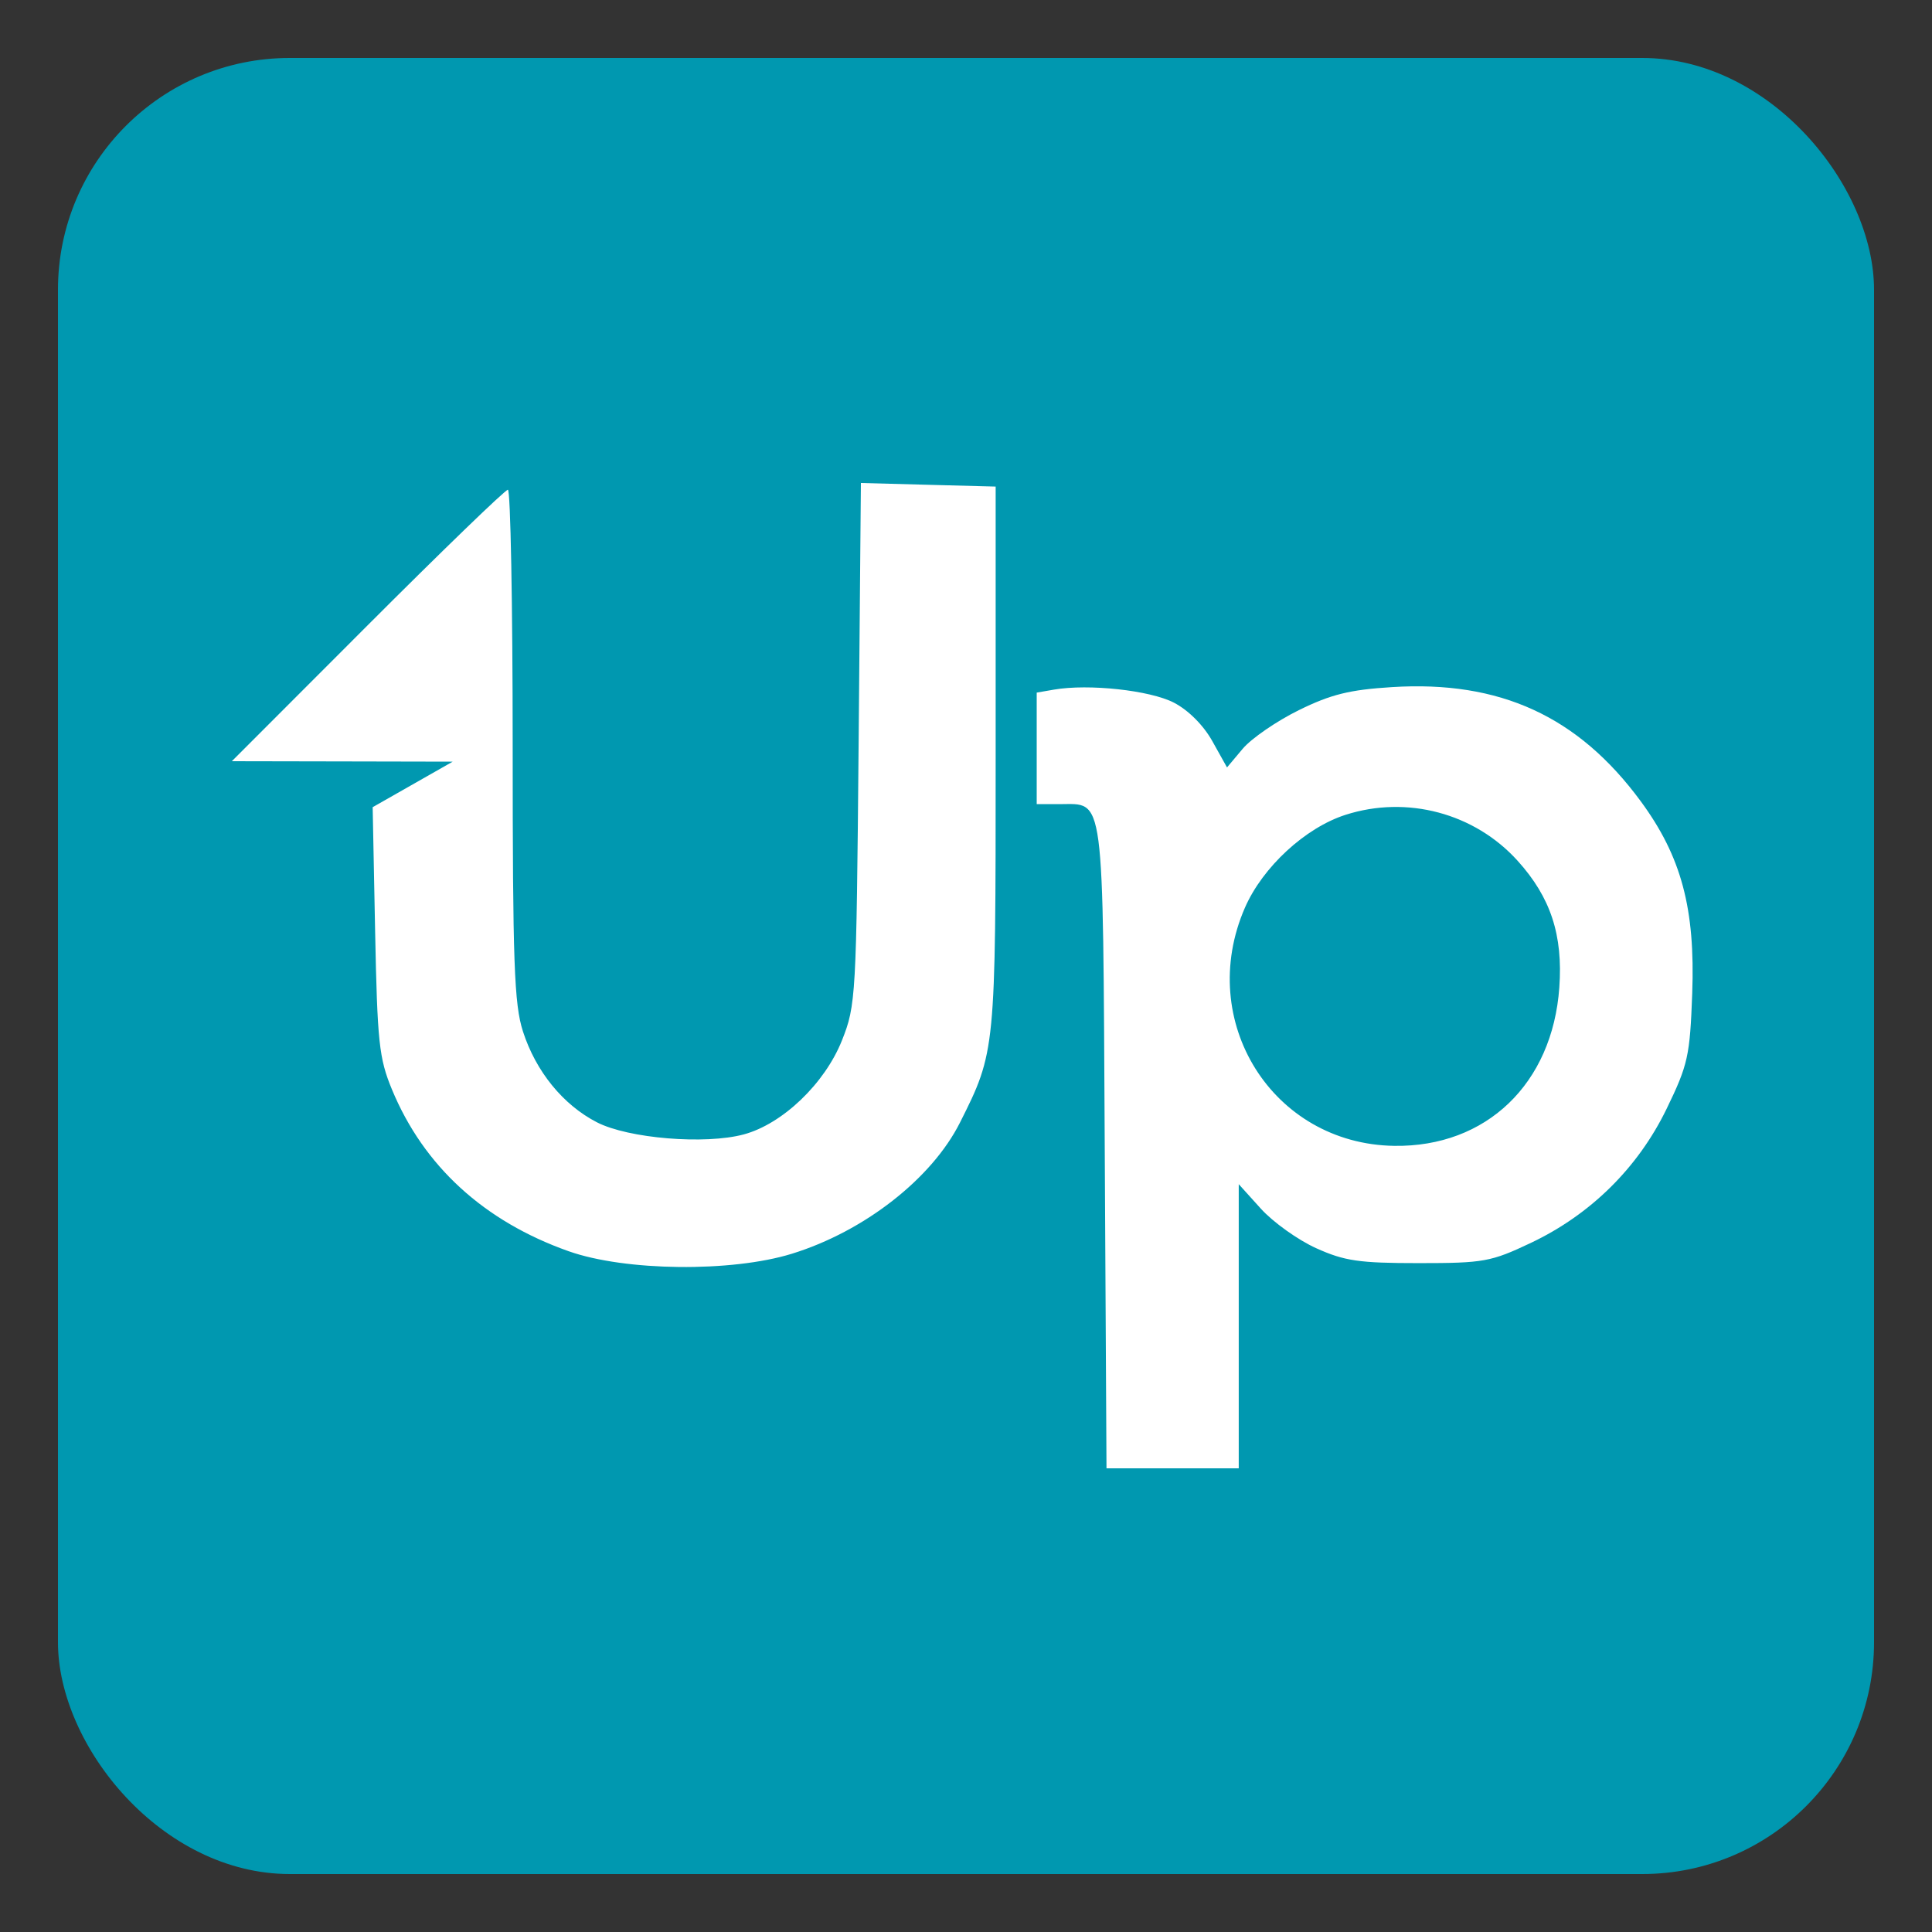 <?xml version="1.0" encoding="UTF-8"?>
<svg xmlns="http://www.w3.org/2000/svg" width="100" height="100" viewBox="0 0 100 100" fill="none">
  <rect x="0" y="0" width="100" height="100" fill="#333333" stroke="none"/>
  <rect x="3" y="3" width="94" height="94" rx="12" fill="#0098B0"></rect>
  <path fill-rule="evenodd" clip-rule="evenodd" d="M44.442 38.491C44.326 51.615 44.302 52.032 43.58 53.85C42.693 56.08 40.508 58.174 38.5 58.716C36.505 59.255 32.526 58.928 30.898 58.091C29.145 57.189 27.737 55.461 27.069 53.391C26.613 51.979 26.536 49.848 26.536 38.546C26.536 31.287 26.425 25.348 26.288 25.348C26.152 25.348 22.881 28.51 19.02 32.374L12 39.4L17.716 39.411L23.432 39.423L21.361 40.601L19.289 41.78L19.416 48.188C19.53 53.941 19.619 54.779 20.288 56.393C21.928 60.356 25.058 63.219 29.441 64.766C32.363 65.798 37.862 65.859 40.986 64.894C44.732 63.737 48.232 61.005 49.691 58.099C51.529 54.439 51.535 54.377 51.535 39.237V25.185L48.048 25.093L44.56 25L44.442 38.491ZM54.558 35.694L53.66 35.849V38.735V41.622H54.84C57.191 41.622 57.08 40.785 57.181 59.345L57.272 76H60.694H64.117V68.646V61.293L65.263 62.562C65.894 63.26 67.18 64.179 68.122 64.605C69.591 65.269 70.349 65.379 73.43 65.379C76.796 65.379 77.165 65.313 79.233 64.334C82.331 62.866 84.785 60.442 86.265 57.389C87.37 55.112 87.471 54.653 87.589 51.422C87.749 47.023 87.027 44.33 84.92 41.467C81.686 37.074 77.637 35.216 72.058 35.564C69.855 35.701 68.889 35.94 67.221 36.761C66.075 37.326 64.771 38.223 64.323 38.755L63.51 39.722L62.751 38.363C62.29 37.537 61.507 36.754 60.754 36.366C59.517 35.729 56.348 35.385 54.558 35.694ZM69.642 42.176C67.558 42.845 65.351 44.884 64.436 46.985C61.879 52.855 65.868 59.216 72.163 59.309C76.93 59.38 80.354 56.097 80.71 51.114C80.904 48.4 80.262 46.446 78.553 44.555C76.325 42.088 72.825 41.154 69.642 42.176Z" fill="white"></path>
</svg>
